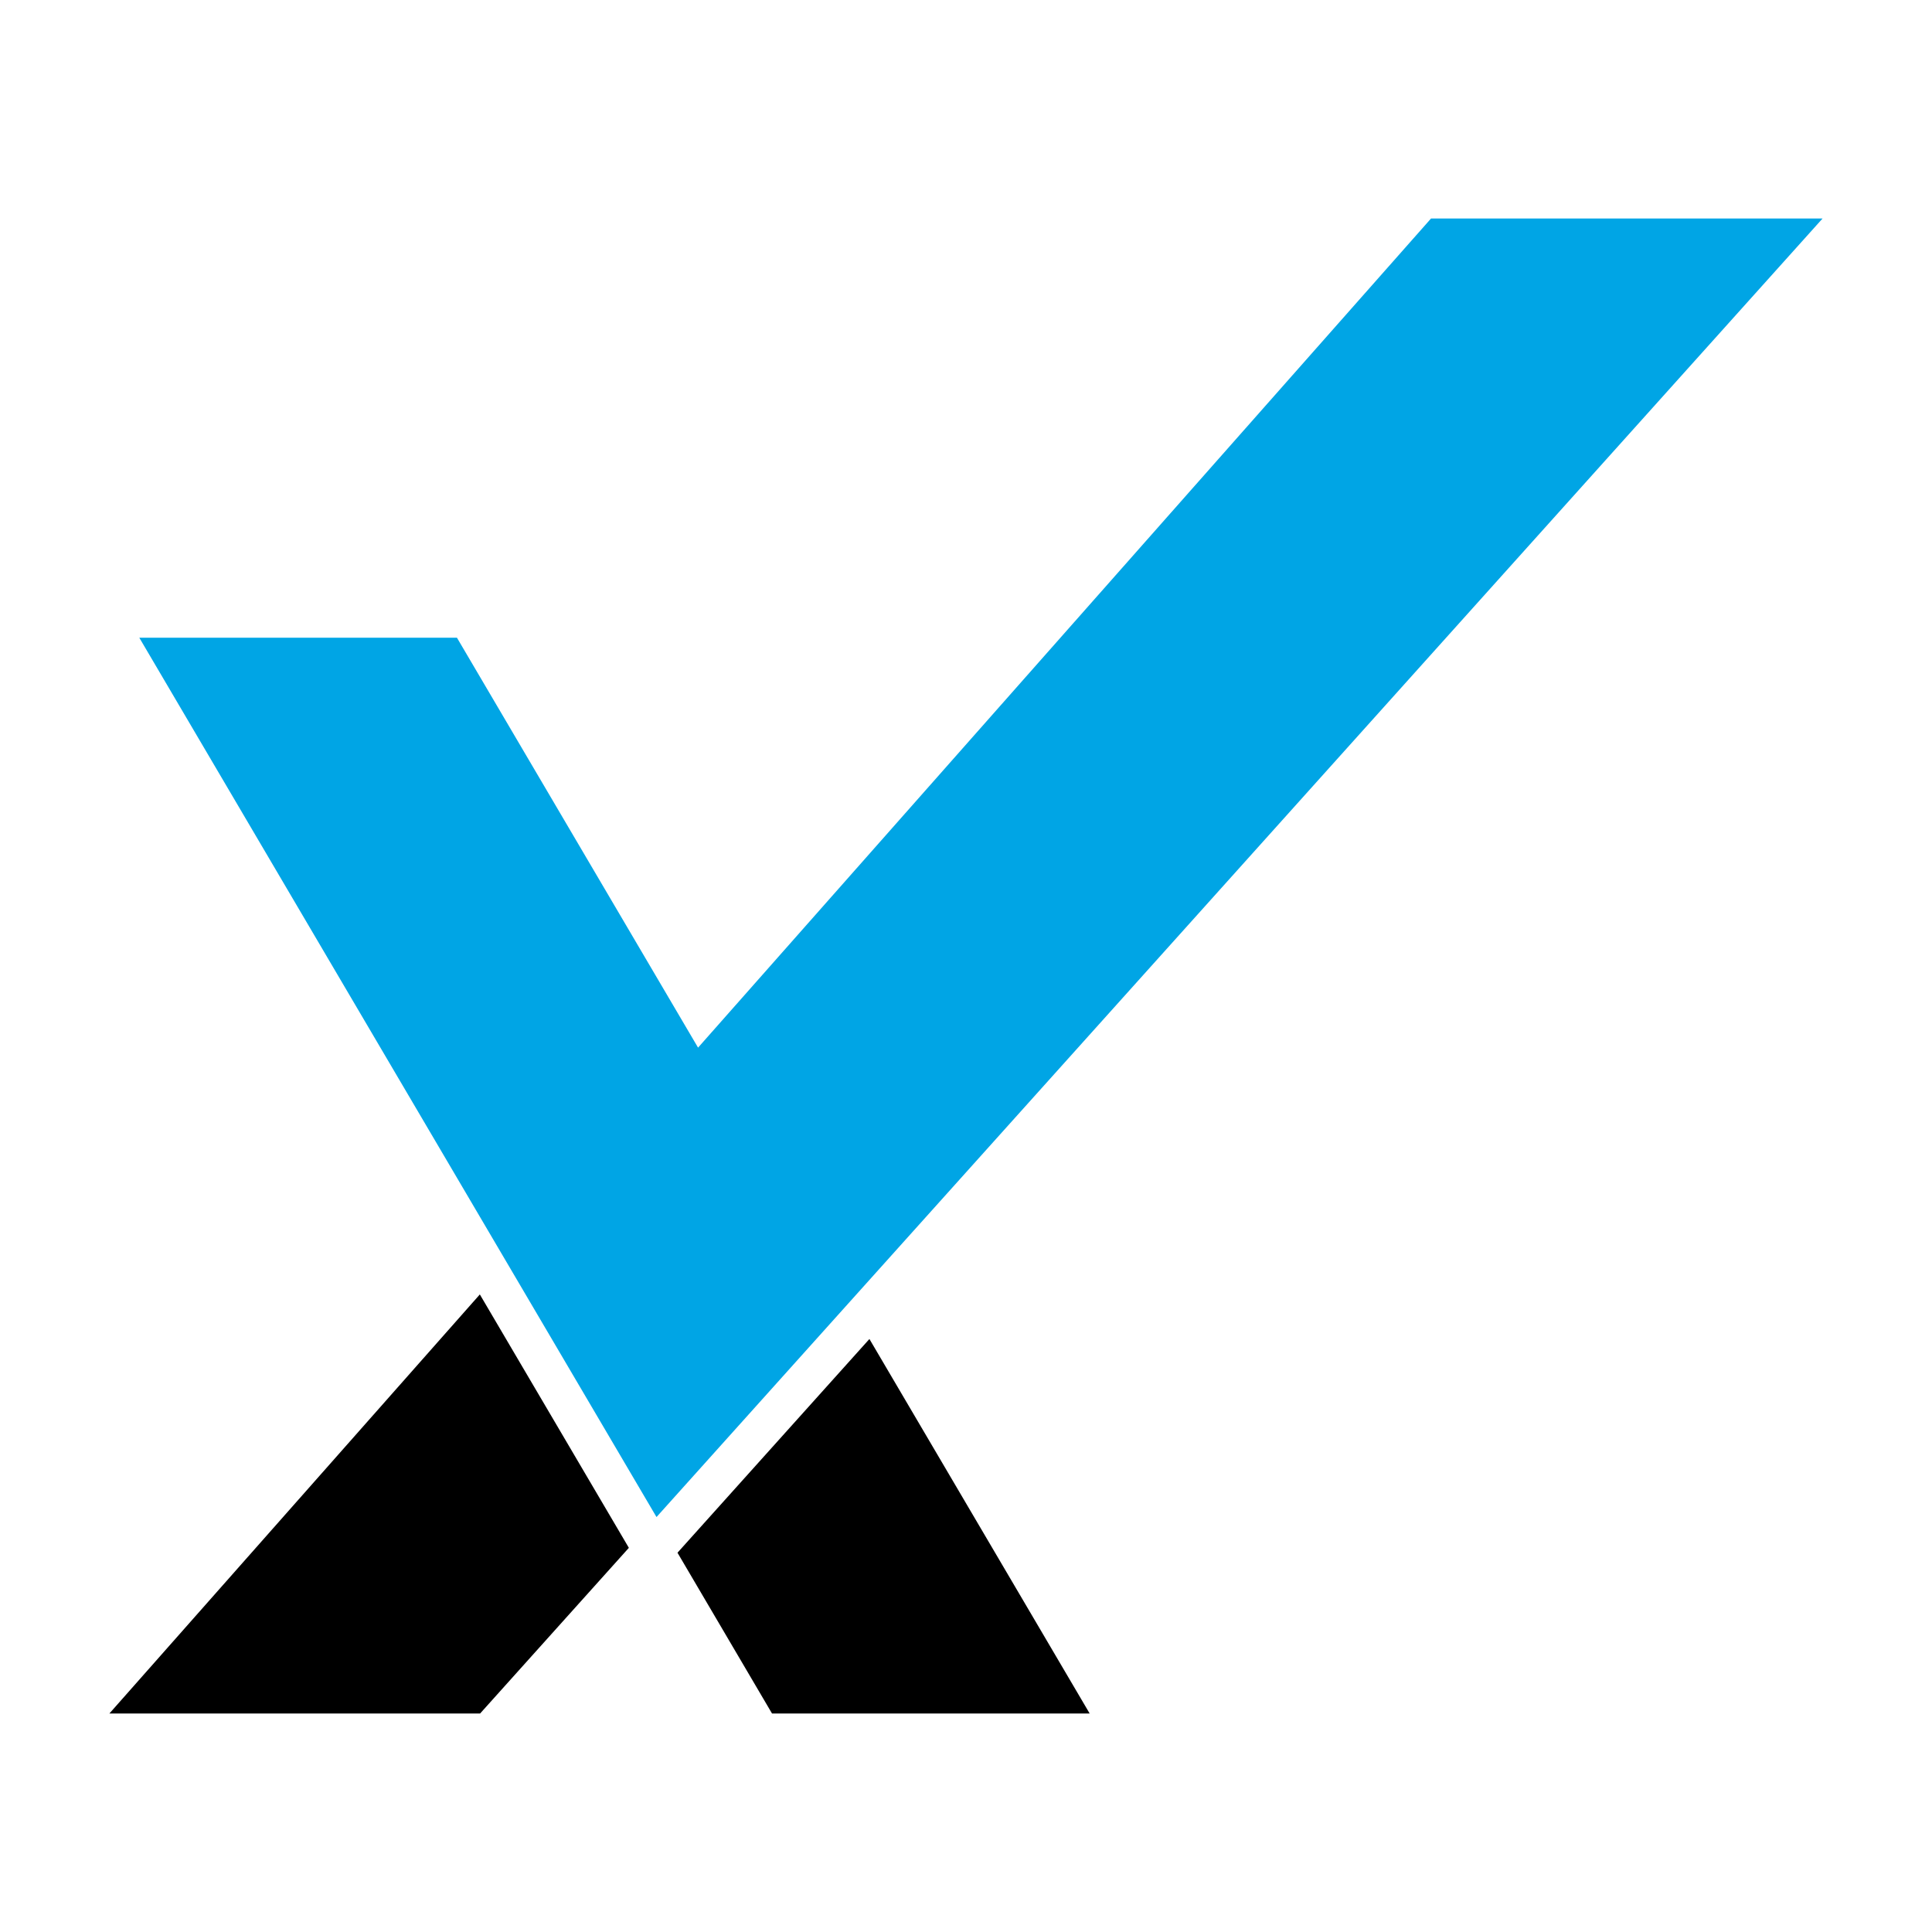<?xml version="1.0" encoding="utf-8"?>
<!-- Generator: Adobe Illustrator 16.0.0, SVG Export Plug-In . SVG Version: 6.00 Build 0)  -->
<!DOCTYPE svg PUBLIC "-//W3C//DTD SVG 1.1//EN" "http://www.w3.org/Graphics/SVG/1.1/DTD/svg11.dtd">
<svg version="1.1" id="Layer_1" xmlns="http://www.w3.org/2000/svg" xmlns:xlink="http://www.w3.org/1999/xlink" x="0px" y="0px"
	 width="112.32px" height="112.319px" viewBox="0 0 112.32 112.319" enable-background="new 0 0 112.32 112.319"
	 xml:space="preserve">
<g>
	<path fill-rule="evenodd" clip-rule="evenodd" d="M36.56,89.986l-8.647,9.63H6.361l21.535-24.362L36.56,89.986z M63.349,99.616
		H44.882l-5.495-9.346l11.158-12.425L63.349,99.616z"/>
	<polygon fill-rule="evenodd" clip-rule="evenodd" fill="#00A5E5" points="38.167,88.196 8.099,37.075 26.566,37.075 40.583,60.906 
		83.195,12.703 105.958,12.703 	"/>
</g>
</svg>
